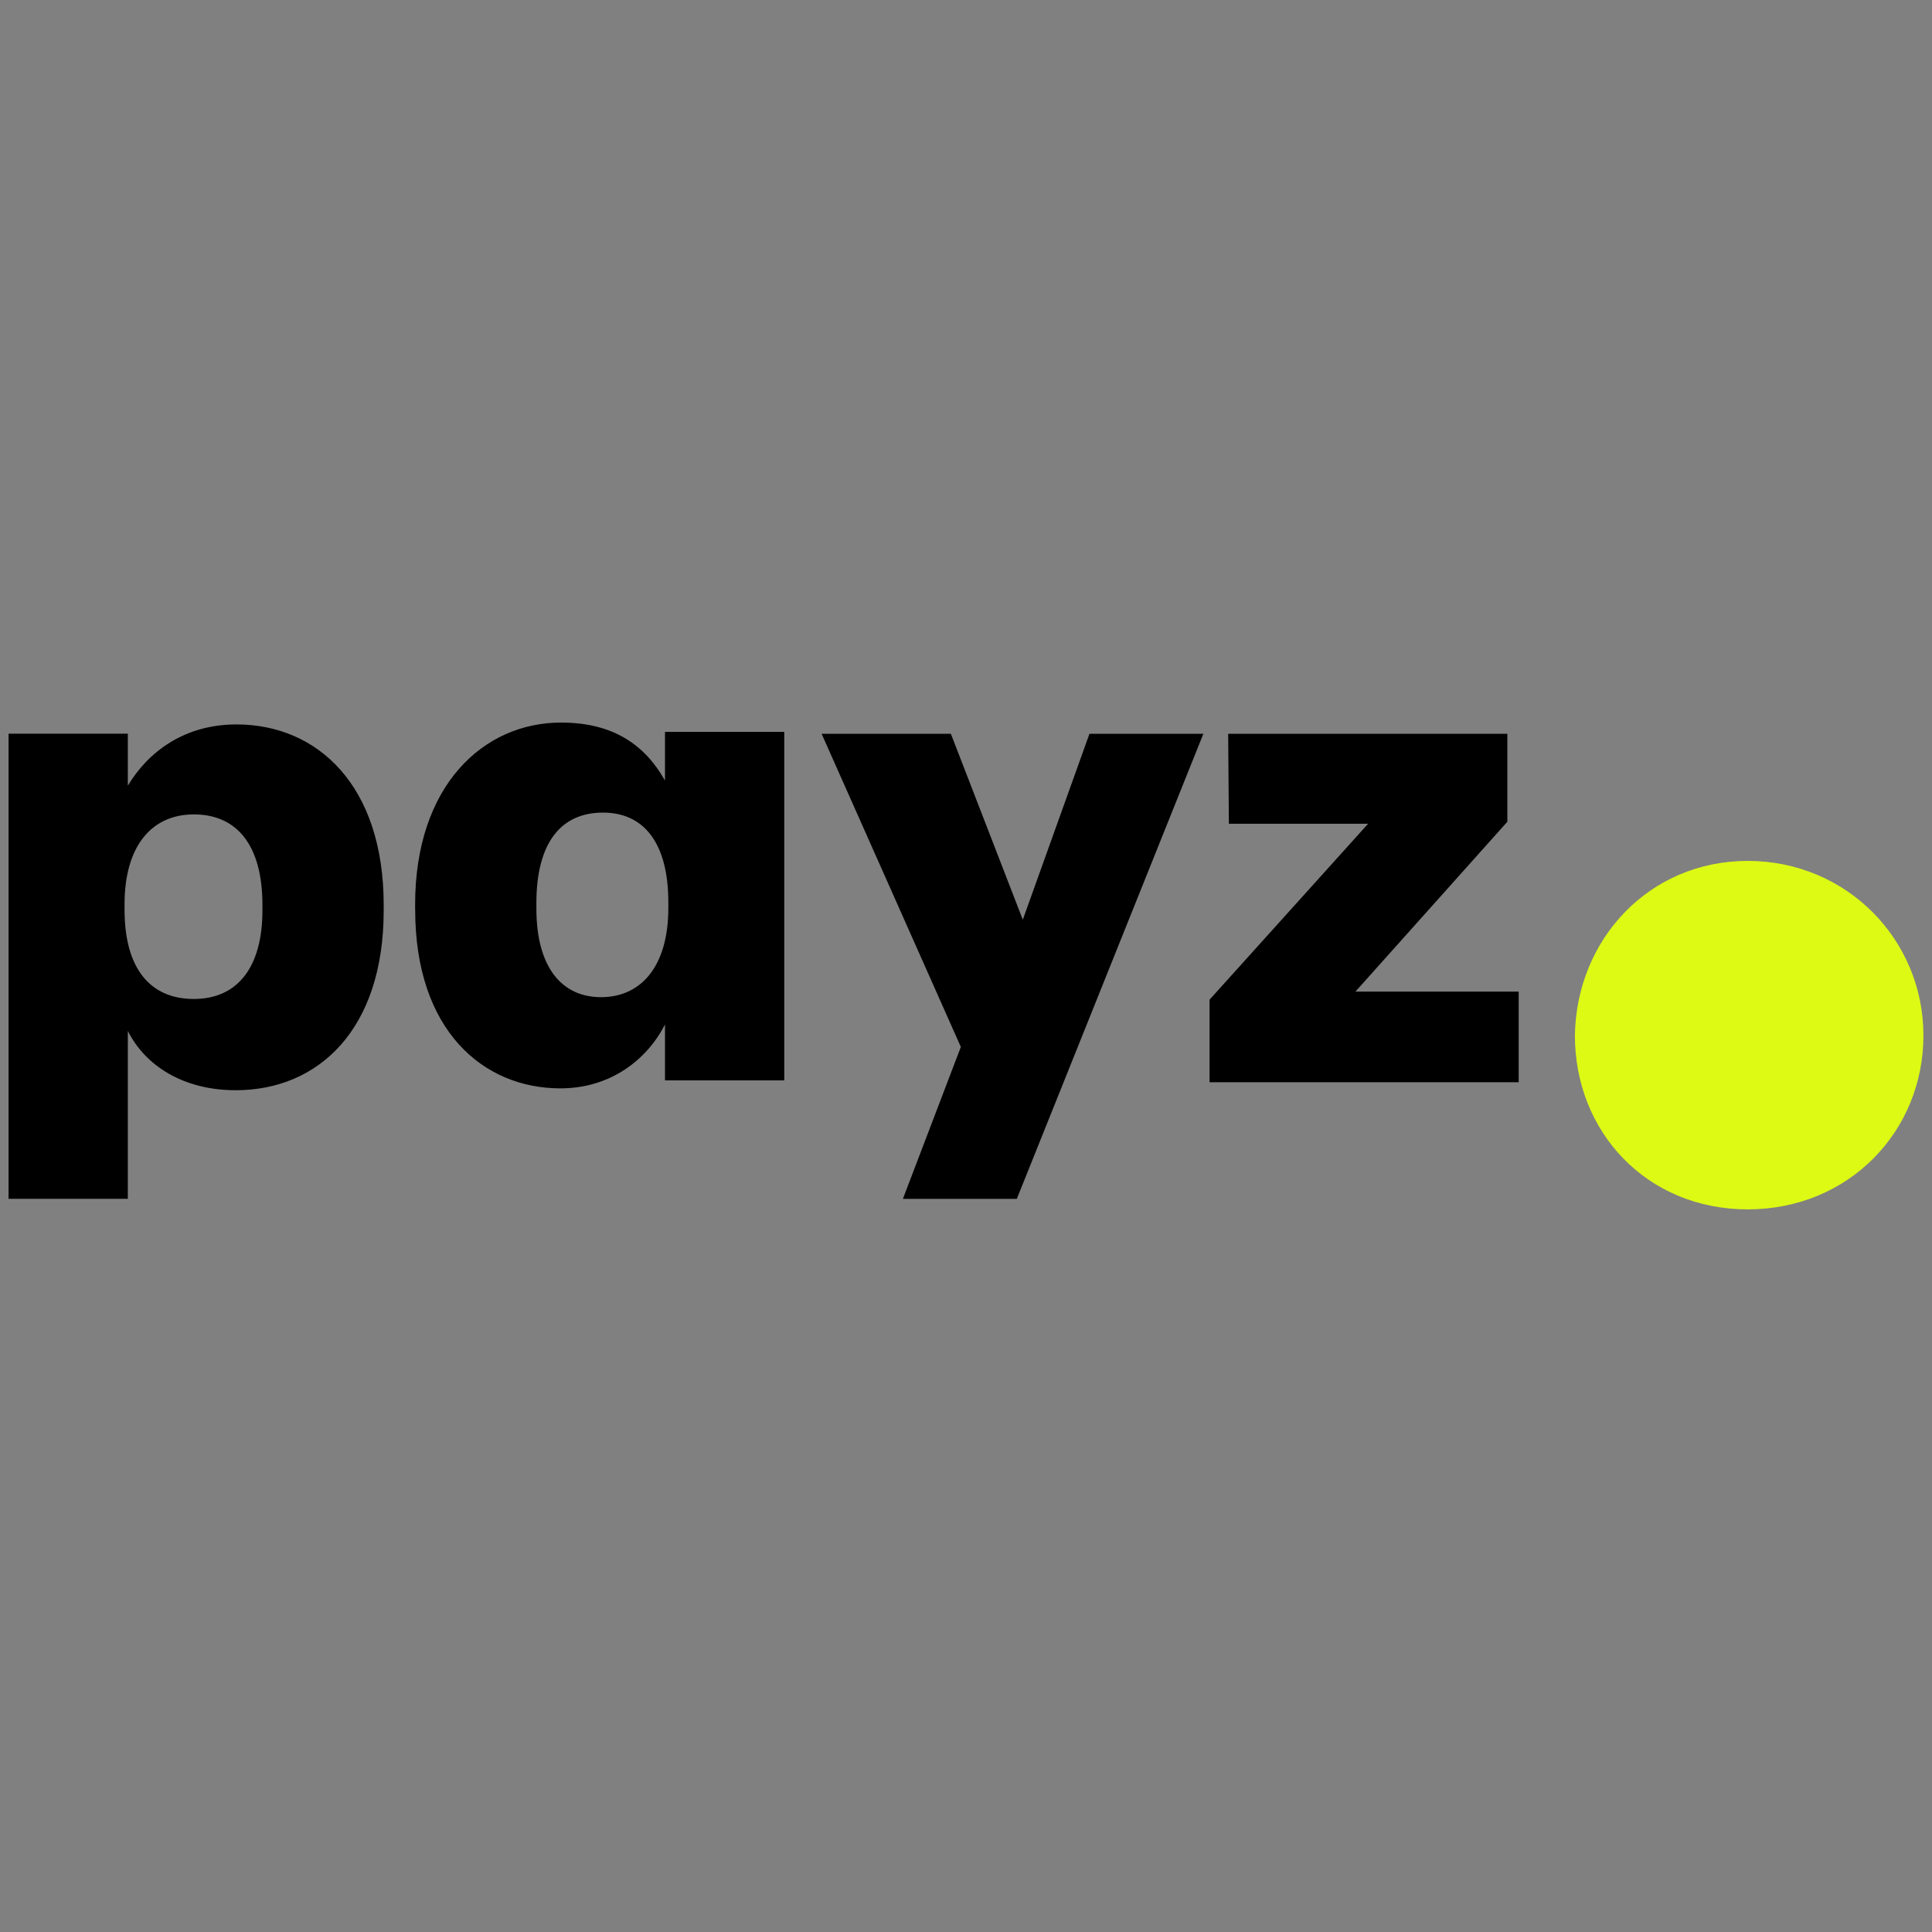 <svg xmlns="http://www.w3.org/2000/svg" id="Layer_1" viewBox="0 0 300 300"><rect x="0" y="0" width="300" height="300" fill="#808080" stroke="none"/><defs><style>.cls-1{stroke-width:0}</style></defs><g id="Layer_1-2"><path d="M40.75 141.36v-.83c0-9.52-4.14-14.07-10.65-14.07s-10.76 4.86-10.76 13.96v.83c0 9.21 4.03 13.87 10.76 13.87s10.65-4.86 10.65-13.76m-4.03-28.87c12.62 0 22.86 9.52 22.86 28.04v.83c0 18.62-10.24 27.93-22.97 27.93-8.17 0-14.07-3.83-16.76-9.21v26.07H1.33v-72.22h18.52V122c3.1-5.17 8.69-9.51 16.86-9.51M103.78 140.97v-.83c0-9.42-3.93-13.96-10.14-13.96-6.52 0-10.35 4.65-10.35 14.07v.83c0 9.1 3.93 13.76 10.04 13.76s10.45-4.65 10.45-13.87m-39.32.31v-.83c0-18.42 10.56-28.25 22.66-28.25 8.17 0 13.04 3.52 16.14 9v-7.55h18.52v54.11h-18.52v-8.69c-2.79 5.49-8.48 9.93-16.24 9.93-12 0-22.55-9-22.55-27.73M158.82 142.81l10.35-28.87h17.69l-28.97 72.22H140.2l9-23.59-21.62-48.63h20.07l11.17 28.87zM187.82 168.05v-12.82l24.62-27.32h-21.62l-.11-13.97h43.35v13.66l-23.59 26.38h25.35v14.07h-48z" class="cls-1"/><path fill="#dcfa14" stroke-width="0" d="M244.55 160.79c.22-14.9 11.5-27.11 26.84-27.11s27.28 12.21 27.28 27.11-11.61 27-27.28 27-26.84-11.99-26.84-27"/></g></svg>